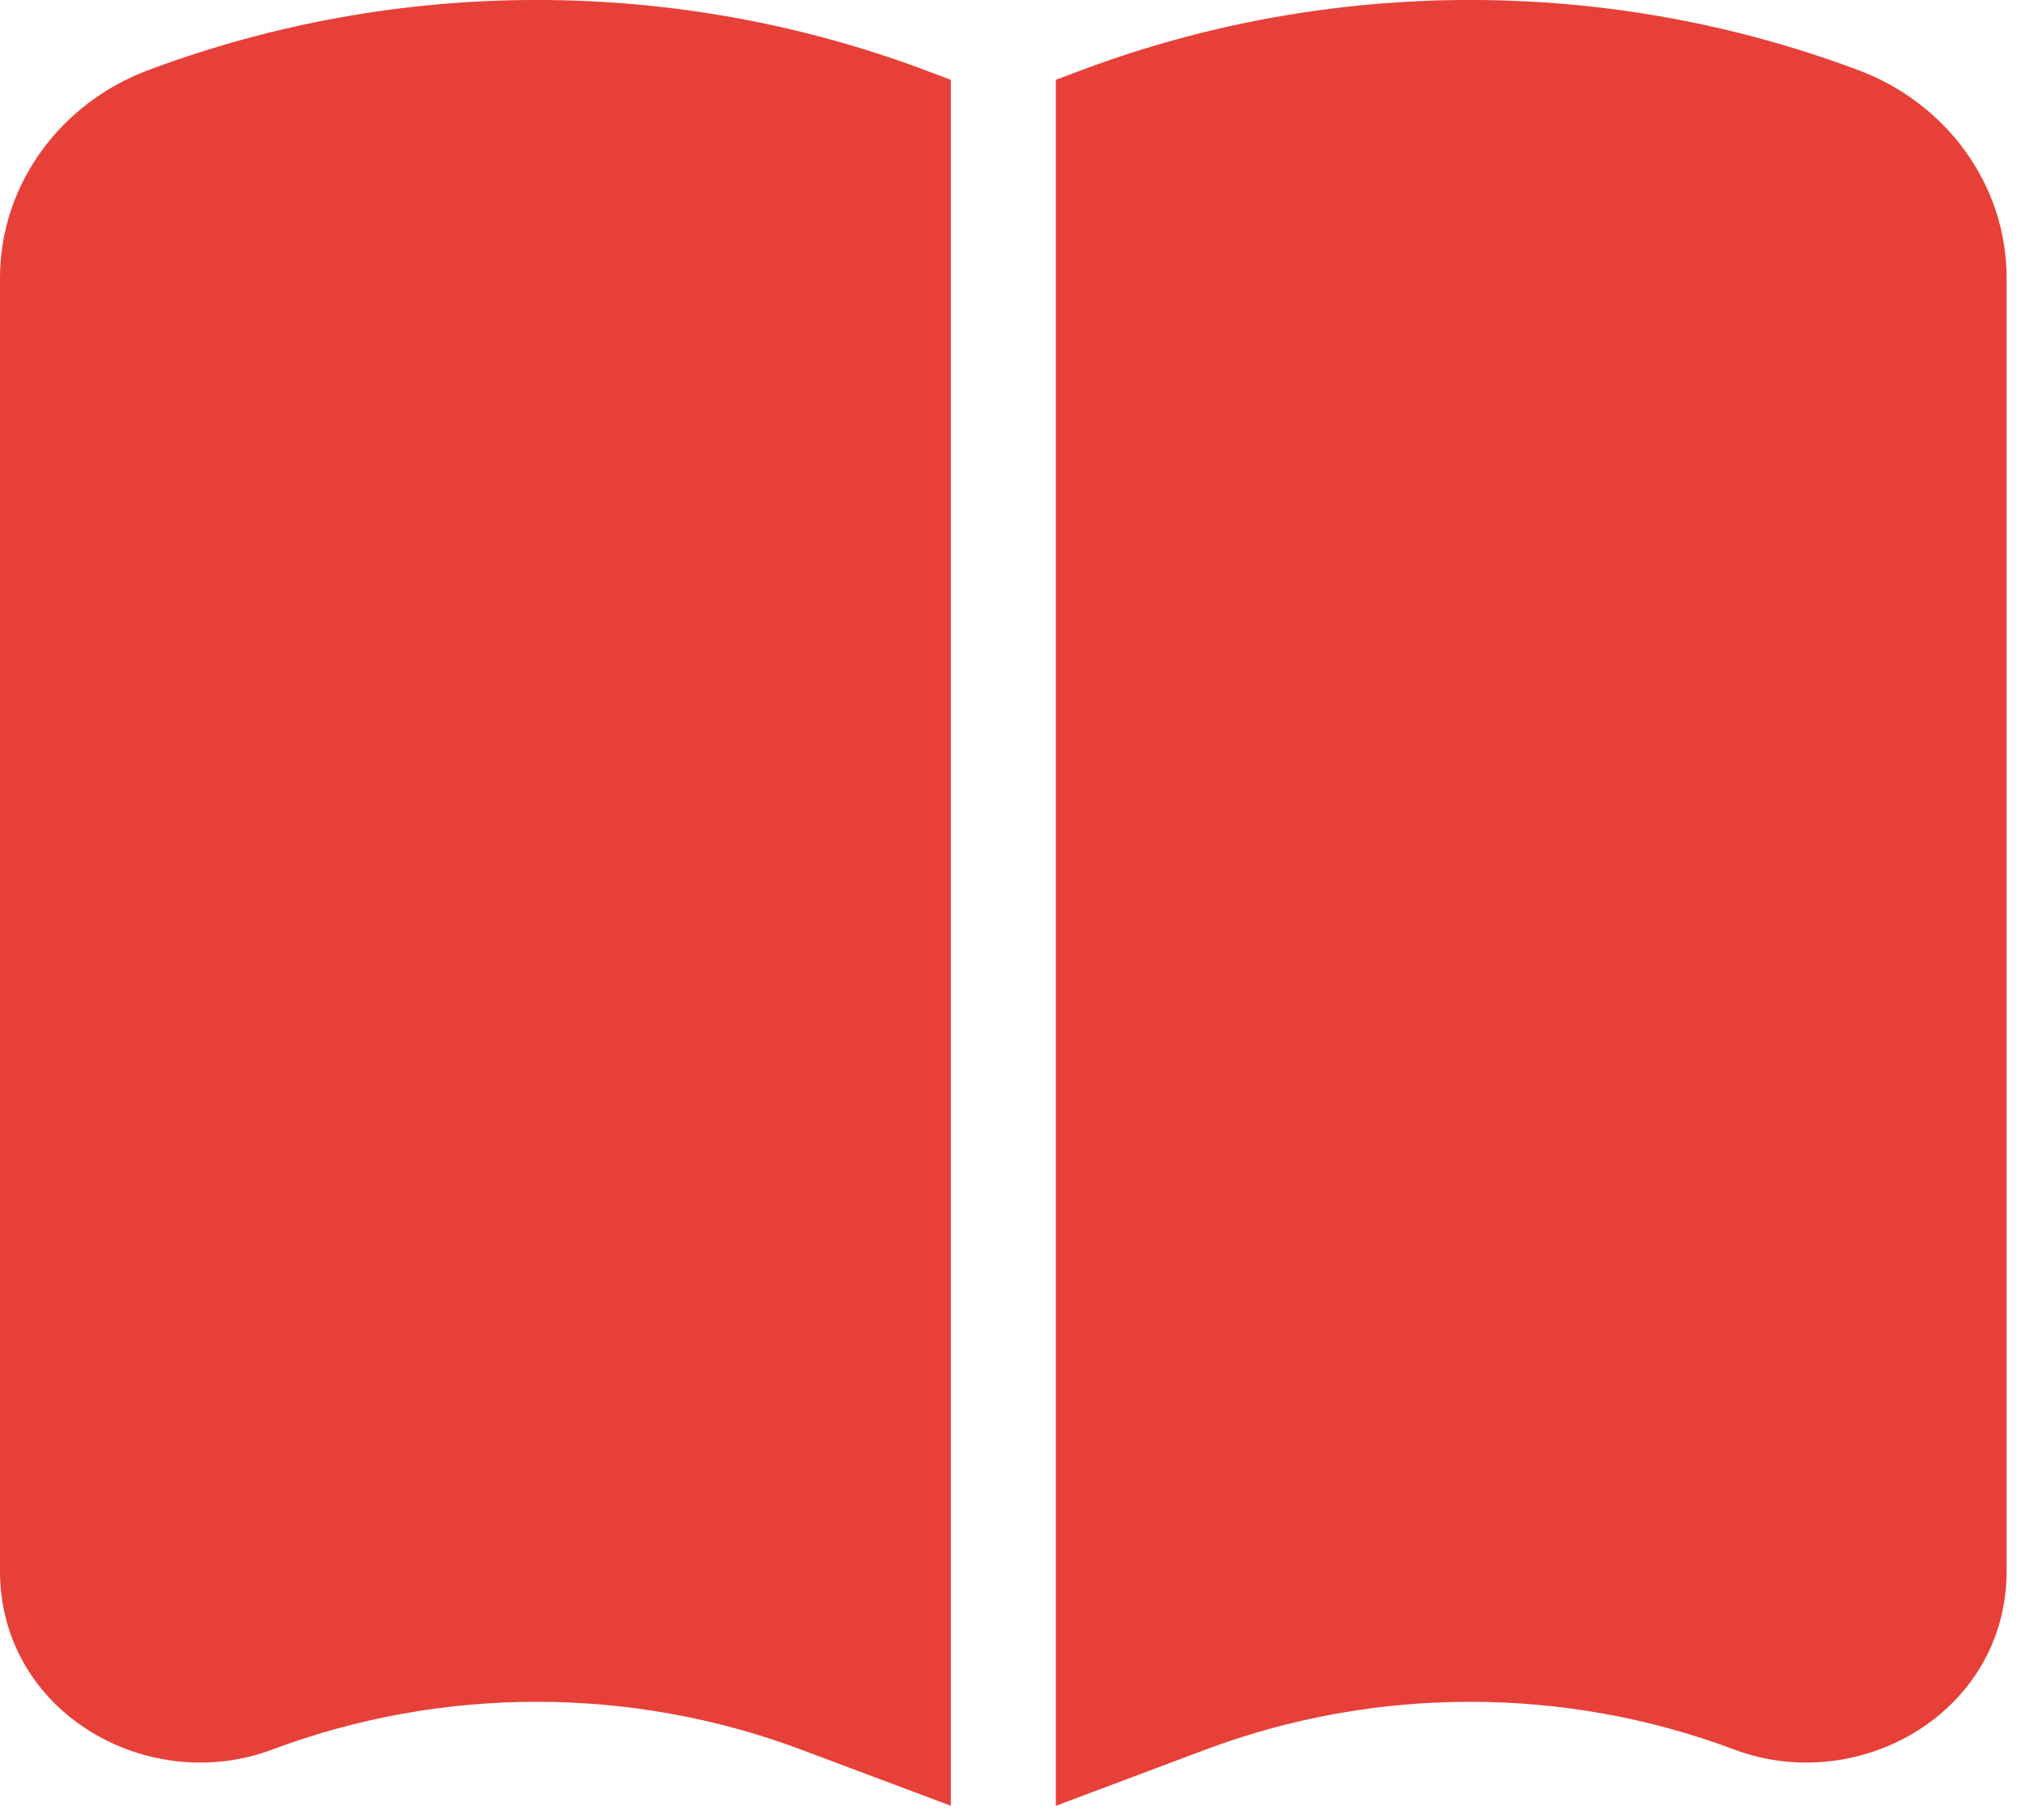 <?xml version="1.0" encoding="utf-8"?>
<svg xmlns="http://www.w3.org/2000/svg" fill="none" height="100%" overflow="visible" preserveAspectRatio="none" style="display: block;" viewBox="0 0 29 26" width="100%">
<g id="Book">
<path d="M15.448 1.003C19.013 -0.335 22.986 -0.335 26.551 1.003C27.797 1.471 28.666 2.629 28.666 3.972V22.439C28.666 24.459 26.557 25.658 24.775 24.989C22.353 24.08 19.647 24.08 17.225 24.989L15.083 25.793V1.14L15.448 1.003ZM2.115 1.003C5.68 -0.335 9.653 -0.335 13.218 1.003L13.583 1.14V25.792L11.441 24.989C9.019 24.08 6.313 24.08 3.891 24.989C2.109 25.658 6.56405e-09 24.459 0 22.439V3.972C0 2.629 0.869 1.471 2.115 1.003Z" fill="#E74039" id="Subtract"/>
</g>
</svg>